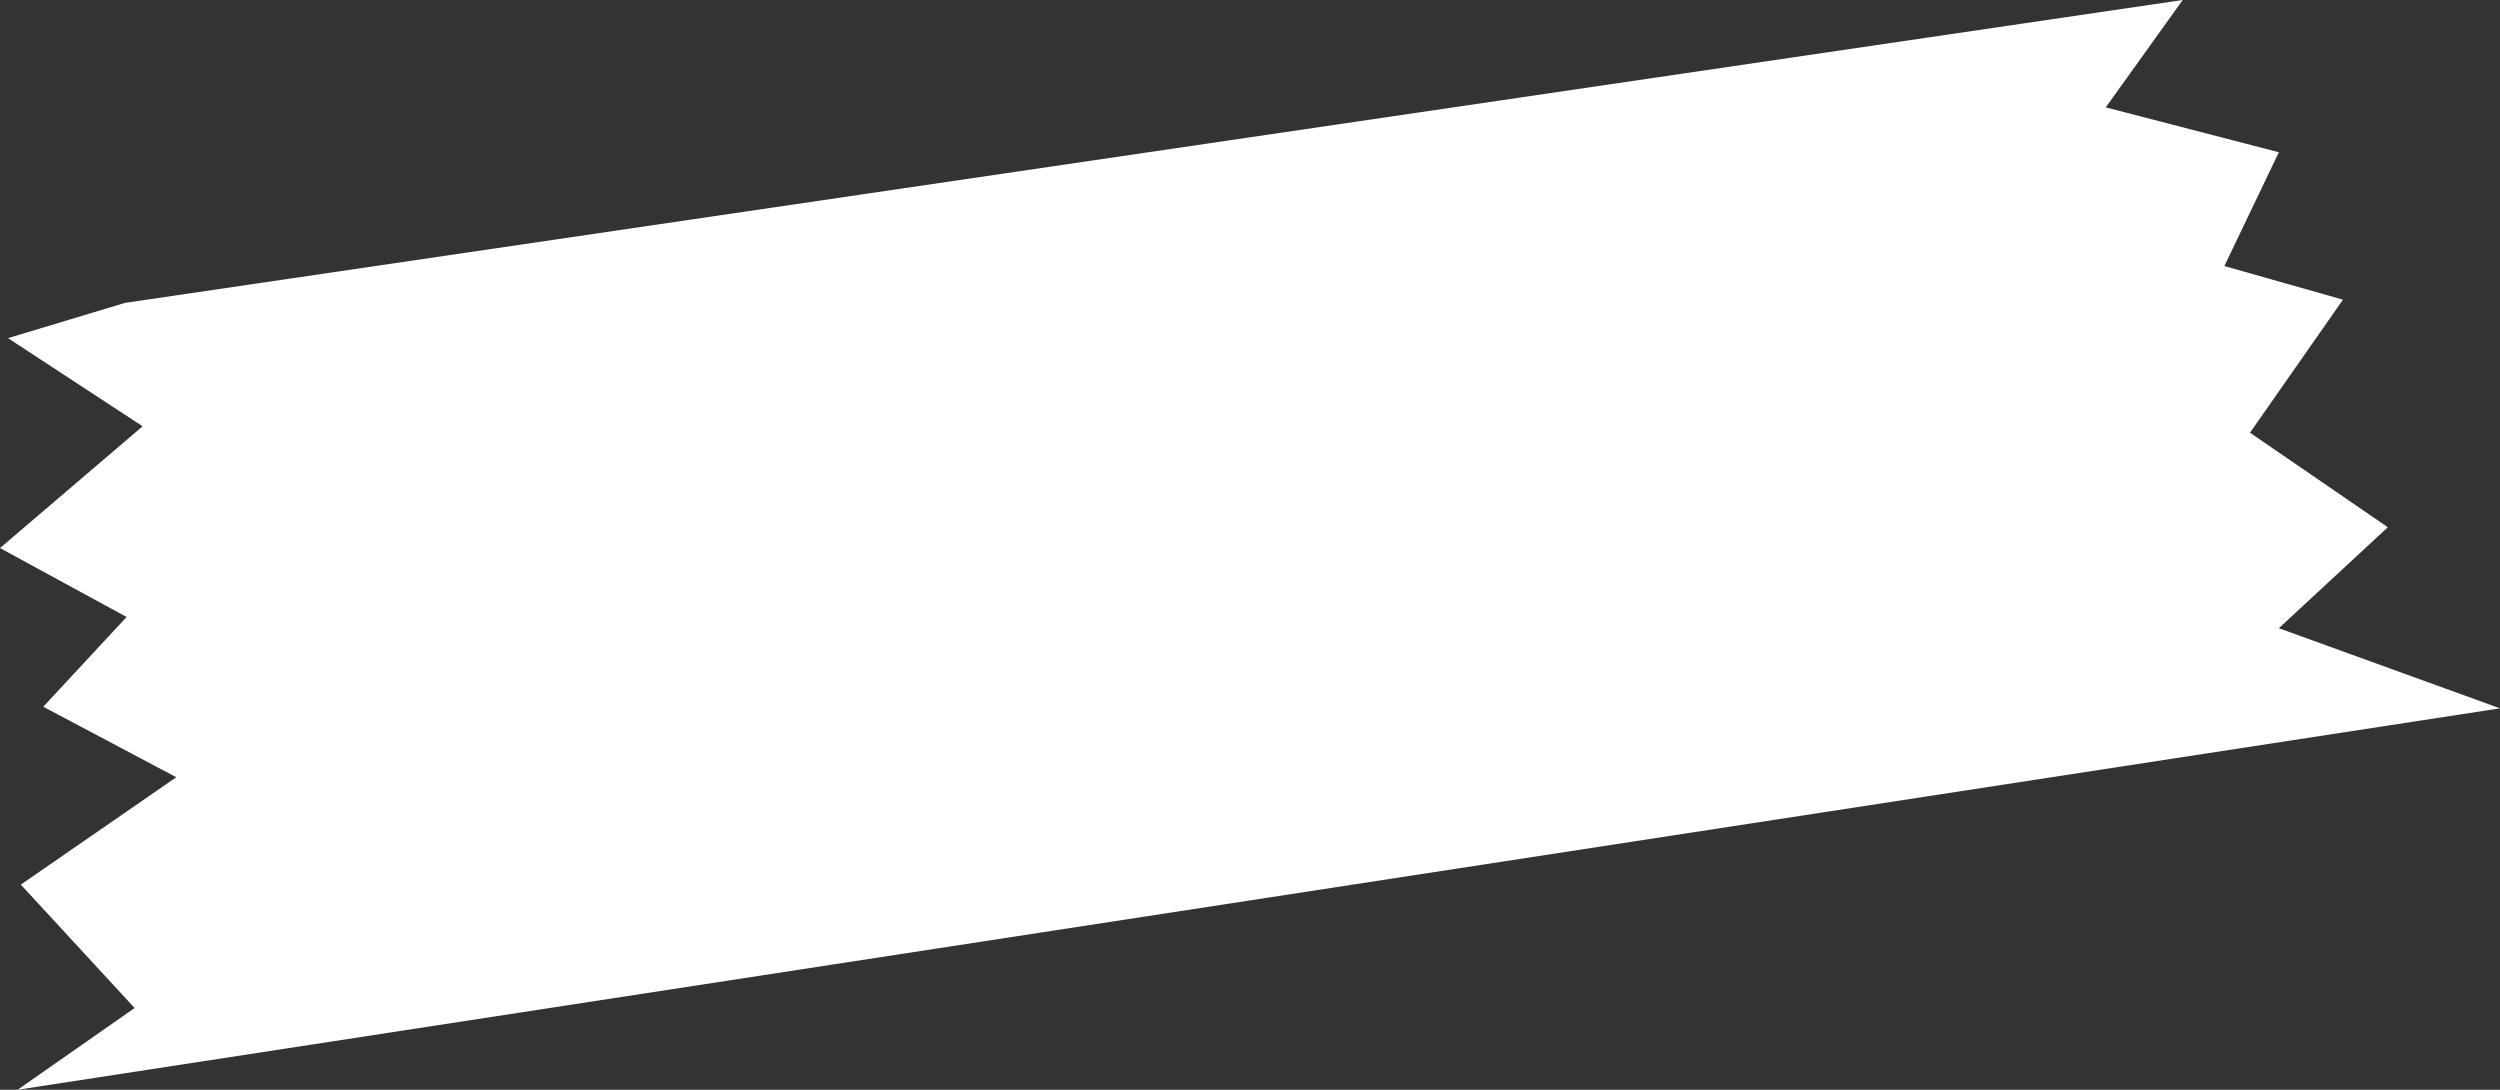 <?xml version="1.0" encoding="utf-8"?>
<!-- Generator: Adobe Illustrator 25.3.1, SVG Export Plug-In . SVG Version: 6.00 Build 0)  -->
<svg version="1.1" id="Calque_1" xmlns="http://www.w3.org/2000/svg" xmlns:xlink="http://www.w3.org/1999/xlink" x="0px" y="0px"
	 viewBox="0 0 156 68" style="enable-background:new 0 0 156 68;" xml:space="preserve">
<rect x="0" y="0" width="156" height="68" fill="#333333" stroke="none"/>
<style type="text/css">
	.st0{fill:#FFFFFF;}
</style>
<path class="st0" d="M136.2,0L7.8,18.9l-7.3,2.2l8.4,5.5L0,34.2l7.9,4.3l-5.2,5.6l8.3,4.4l-9.7,6.7l7.1,7.7L1.1,68L156,44.2l-13.8-5
	l6.8-6.3l-8.6-5.9l5.8-8.3l-7.4-2.1l3.4-7.1l-10.8-2.8L136.2,0z"/>
</svg>
